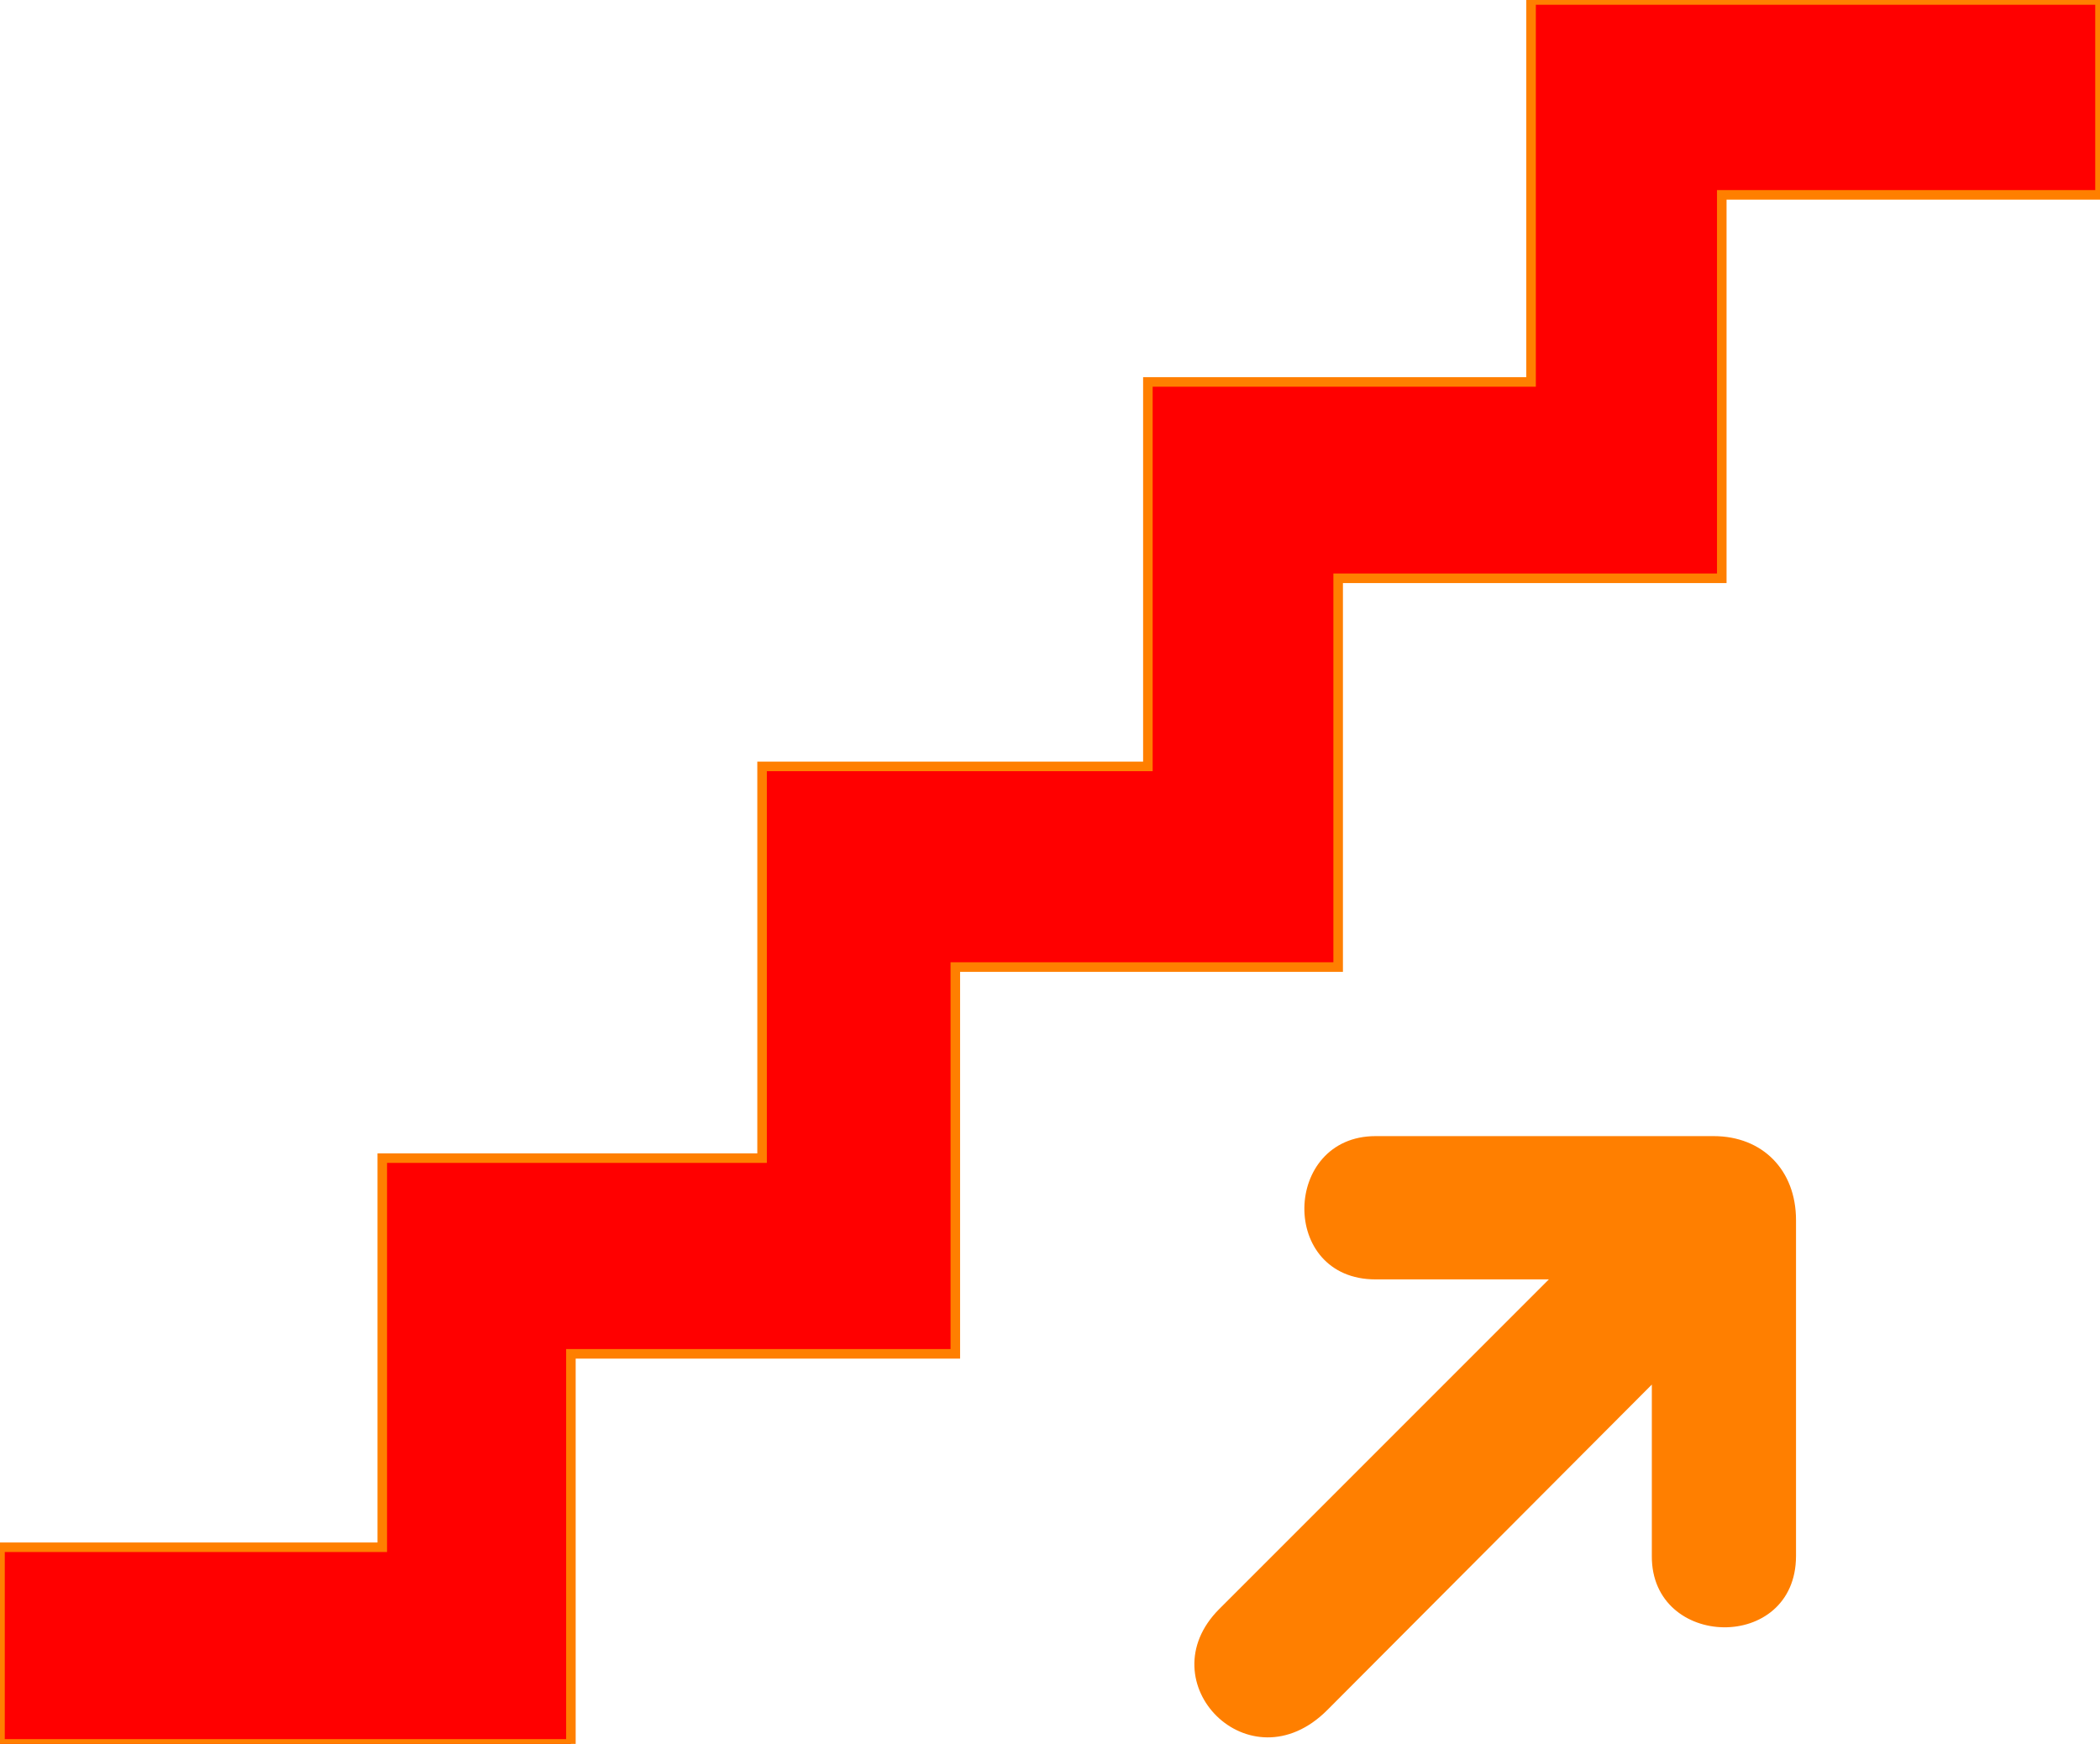 <?xml version="1.0"?><svg width="439.752" height="365.145" xmlns="http://www.w3.org/2000/svg">

 <g>
  <title>Layer 1</title>
  <g id="g1405">
   <path stroke-width="2" fill="#ff0000" stroke="#ff7f00" id="path1407" d="m0,323.974l80.05,0l0,-81.475l79.534,0l0,-82.025l80.789,0l0,-80.5l80.241,0l0,-79.974l119.138,0l0,40.804l-79.202,0l0,80.278l-80.332,0l0,81.408l-80.168,0l0,80.984l-80.5,0l0,81.671l-119.55,0l0,-41.171z"/>
   <path fill="#ff7f00" id="path1409" d="m358.843,237.888l-70.793,0c-19.5,0 -20.25,30 0,30l36.287,0l-69.012,69.012c-15.299,15.3 6.339,37.438 22.593,21.185l67.985,-68.173l0,35.916c-0.103,19.5 30.147,20.25 30.193,0l0,-70.354c0,-10.5 -7.046,-17.586 -17.253,-17.586z"/>
  </g>
 </g>
</svg>